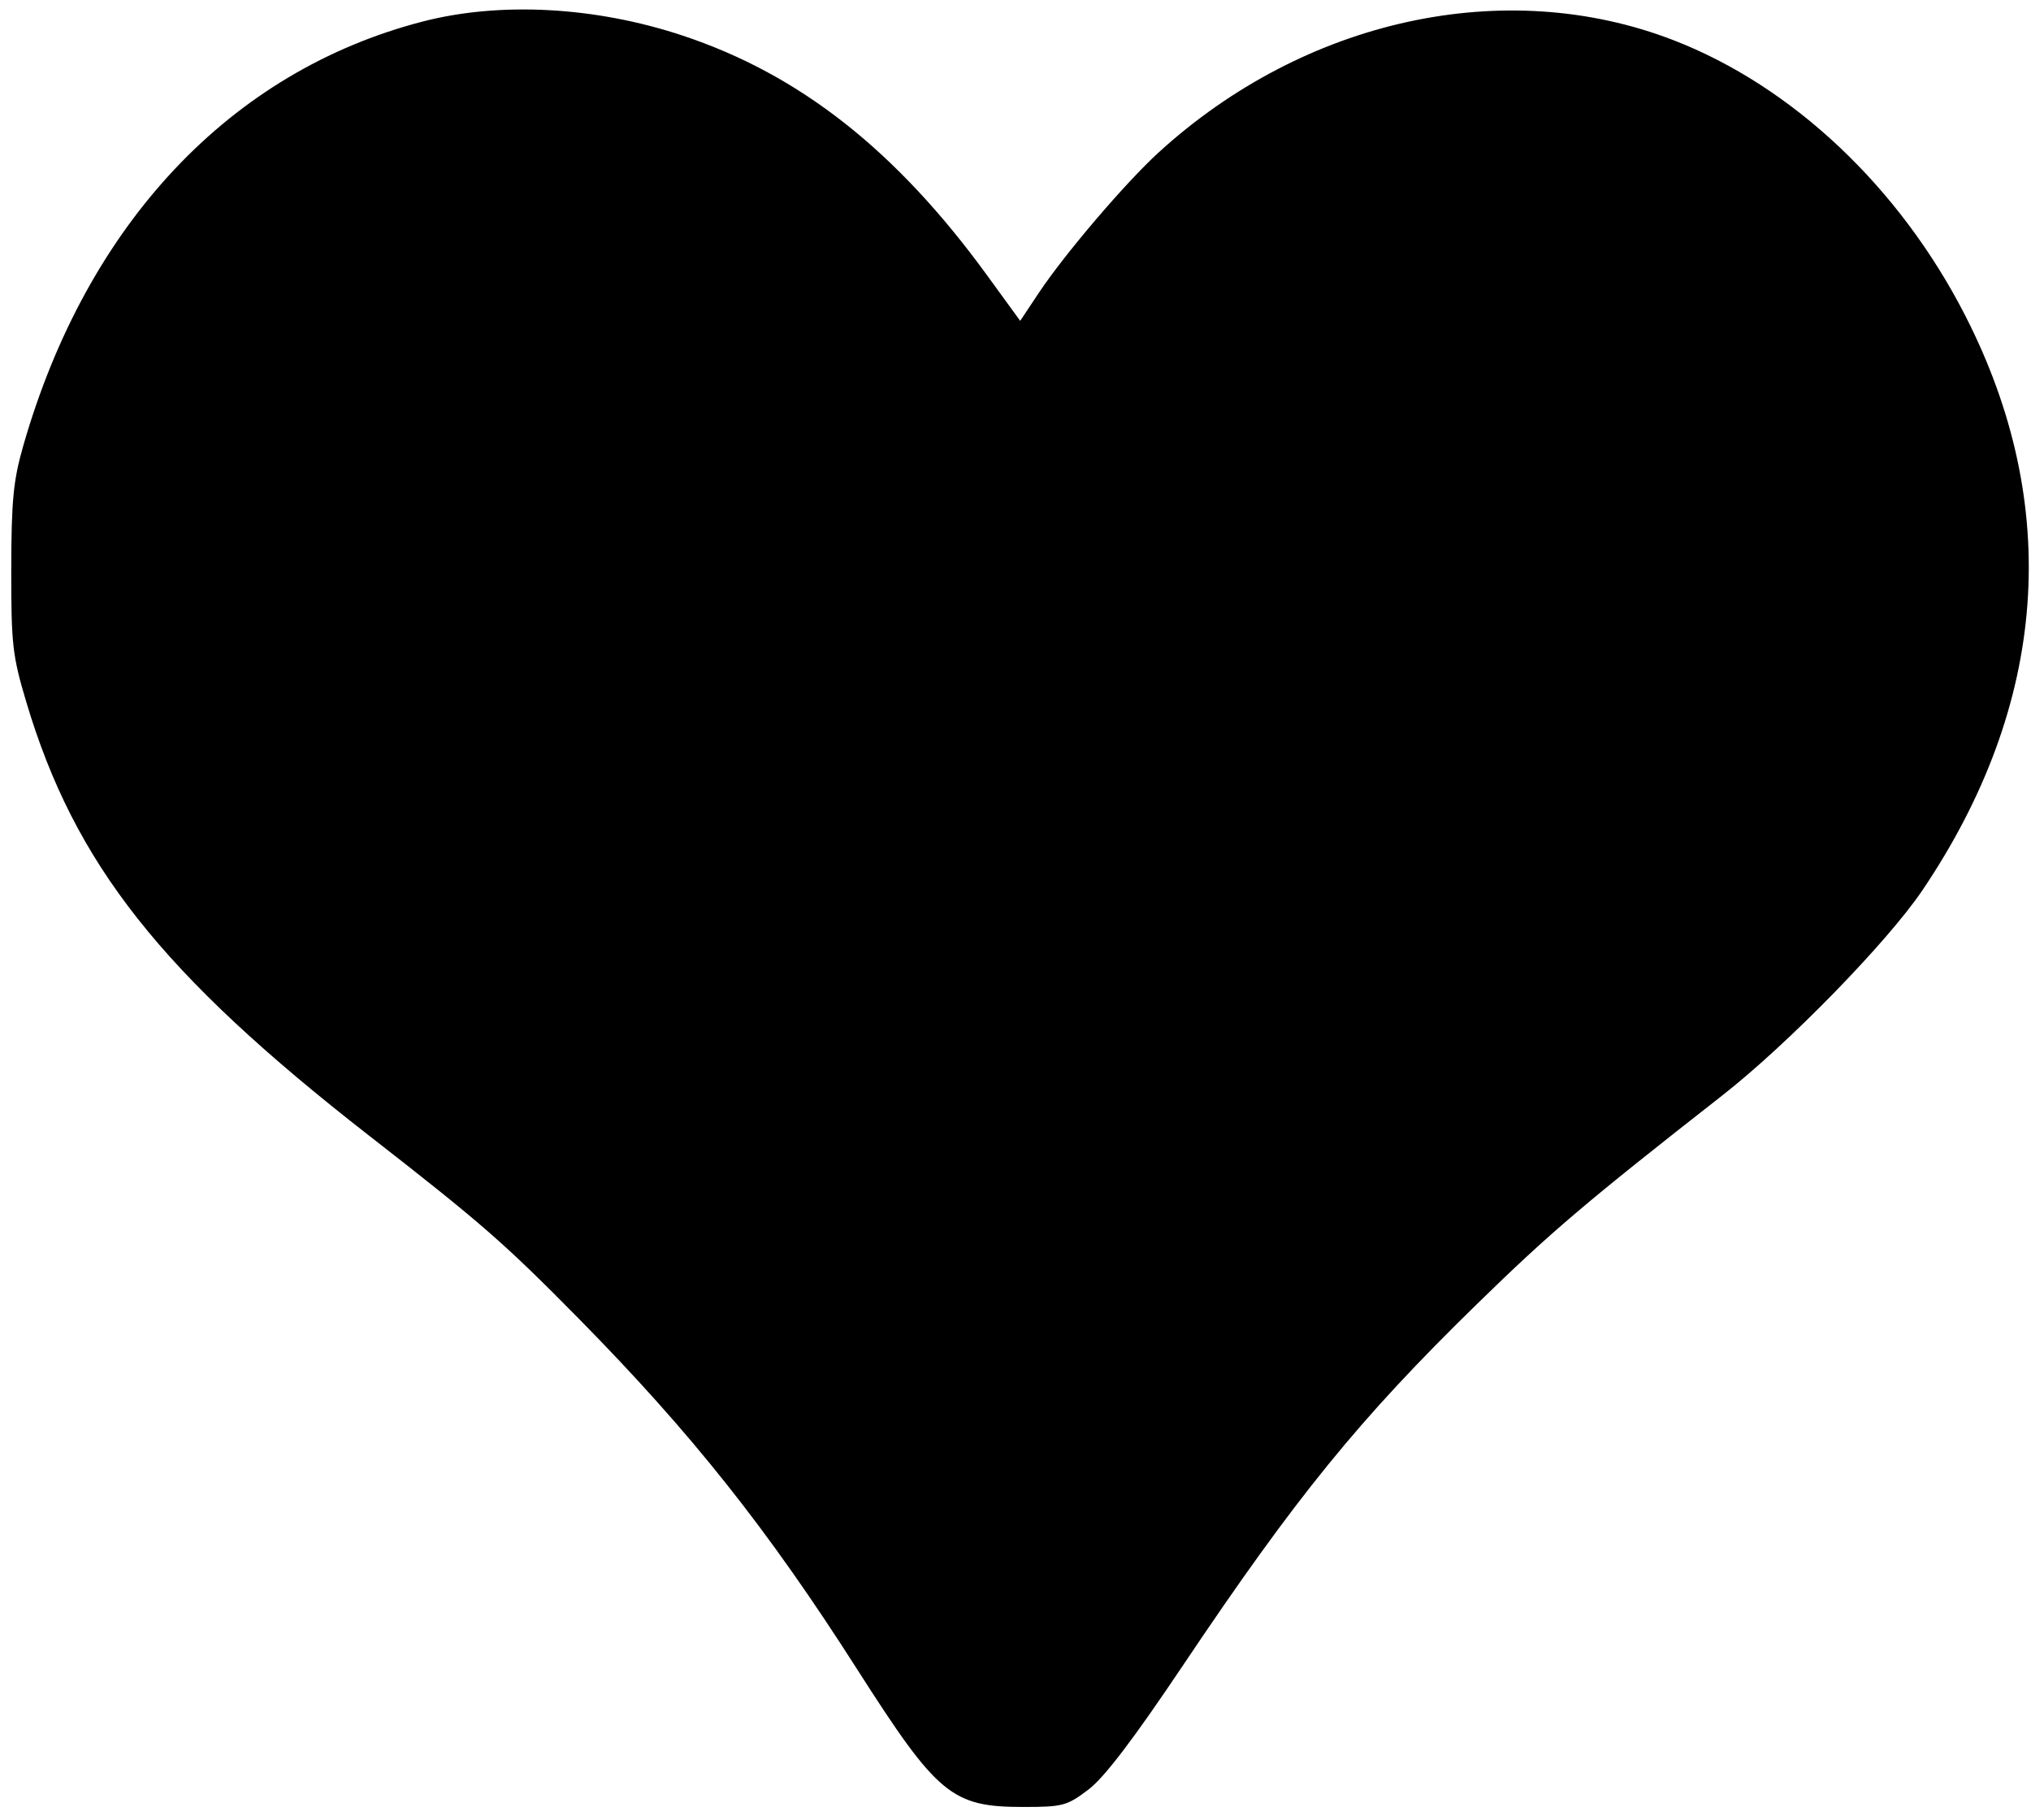 <svg width="48" height="43" viewBox="0 0 48 43" fill="none" xmlns="http://www.w3.org/2000/svg">
    <path fill-rule="evenodd" clip-rule="evenodd"
        d="M9.989 0.509C5.449 1.683 2.054 5.288 0.55 10.533C0.314 11.356 0.269 11.822 0.266 13.45C0.264 15.218 0.294 15.491 0.617 16.575C1.763 20.422 3.808 23.009 8.734 26.845C11.383 28.908 11.919 29.376 13.67 31.152C16.338 33.86 18.138 36.126 20.26 39.45C22.158 42.422 22.493 42.7 24.186 42.7C25.117 42.7 25.216 42.673 25.722 42.29C26.097 42.007 26.782 41.107 27.951 39.365C30.642 35.353 32.123 33.533 34.902 30.82C36.643 29.12 37.474 28.414 40.703 25.887C42.256 24.673 44.608 22.261 45.435 21.036C48.4 16.642 48.748 11.95 46.442 7.45C44.892 4.423 42.36 2.036 39.549 0.949C35.574 -0.587 30.838 0.447 27.378 3.607C26.6 4.317 25.161 6.004 24.55 6.922L24.111 7.582L23.337 6.518C21.189 3.561 18.902 1.759 16.13 0.84C14.069 0.156 11.822 0.035 9.989 0.509Z"
        fill="#000" />
</svg>
